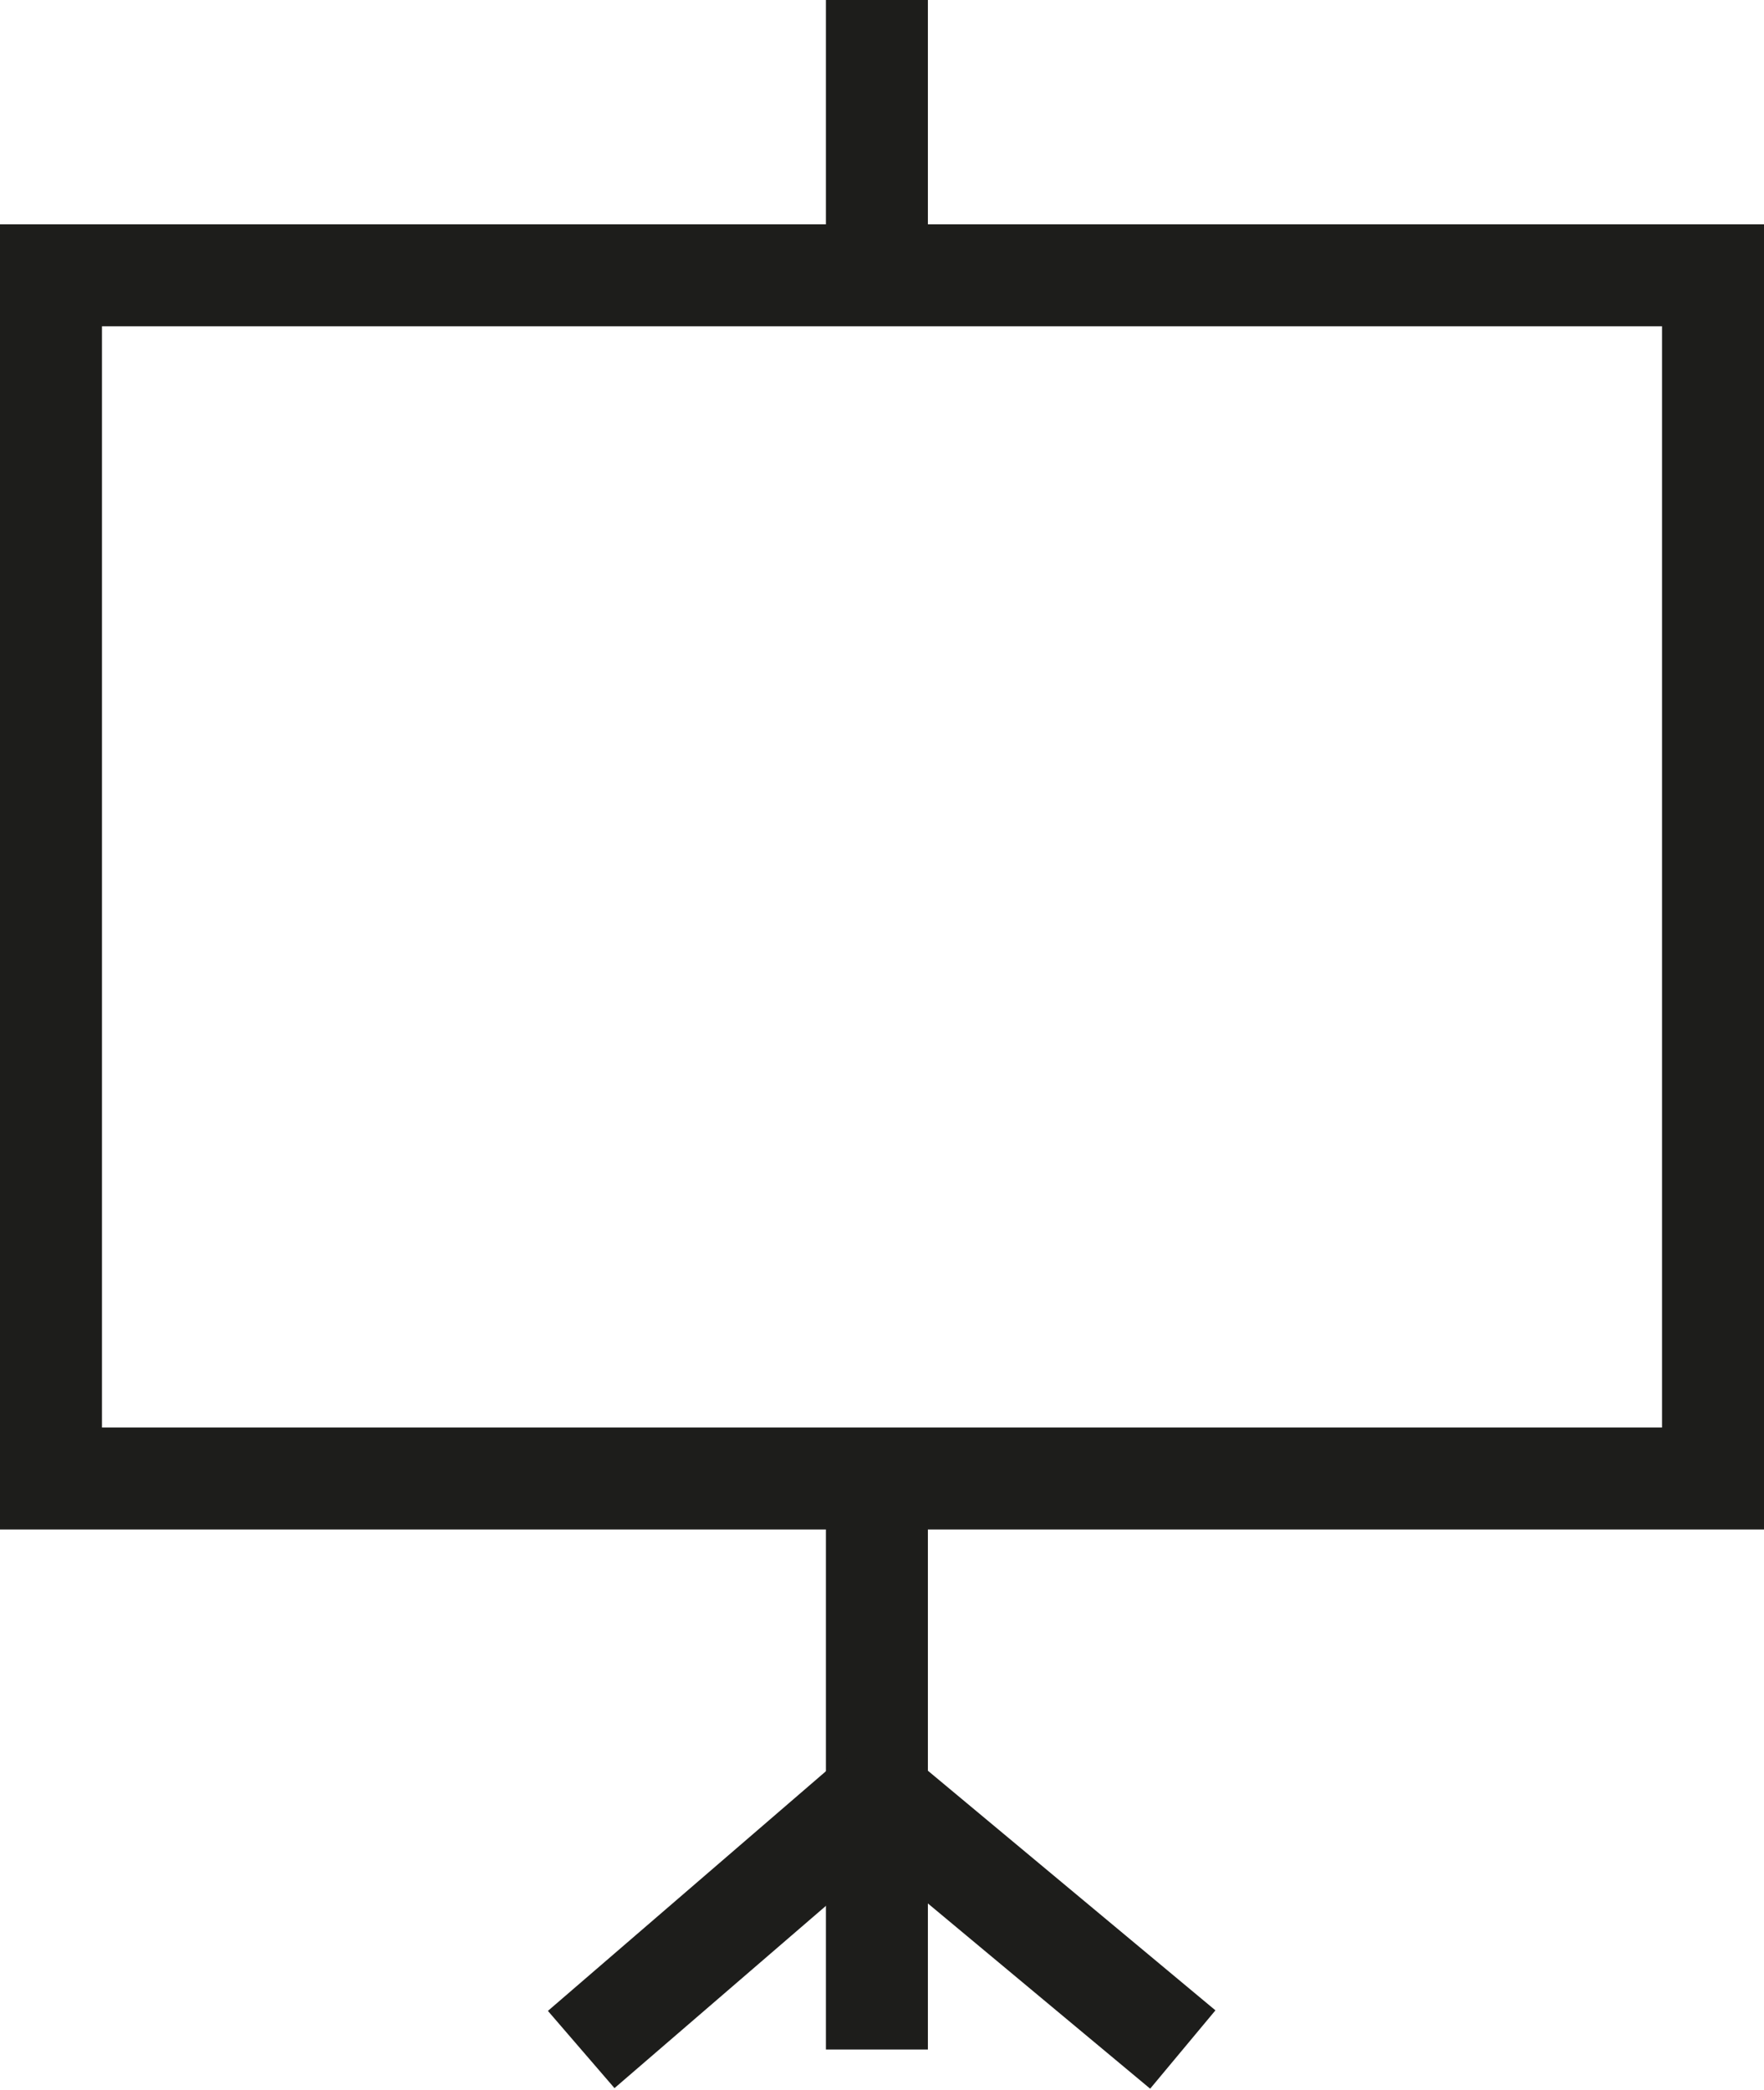 <?xml version="1.0" encoding="utf-8"?>
<!-- Generator: Adobe Illustrator 24.1.3, SVG Export Plug-In . SVG Version: 6.00 Build 0)  -->
<svg version="1.1" id="Calque_1" xmlns="http://www.w3.org/2000/svg" xmlns:xlink="http://www.w3.org/1999/xlink" x="0px" y="0px"
	 viewBox="0 0 17.3 20.5" style="enable-background:new 0 0 17.3 20.5;" xml:space="preserve">
<style type="text/css">
	.st0{fill:none;stroke:#1D1D1B;}
</style>
<g>
	<rect x="0.5" y="2.7" class="st0" width="16.3" height="11.8"/>
	<line class="st0" x1="8.6" y1="2.7" x2="8.6" y2="0"/>
	<line class="st0" x1="8.6" y1="14.5" x2="8.6" y2="20.1"/>
	<line class="st0" x1="8.6" y1="17.6" x2="5.7" y2="20.1"/>
	<line class="st0" x1="8.6" y1="17.6" x2="11.6" y2="20.1"/>
</g>
</svg>
